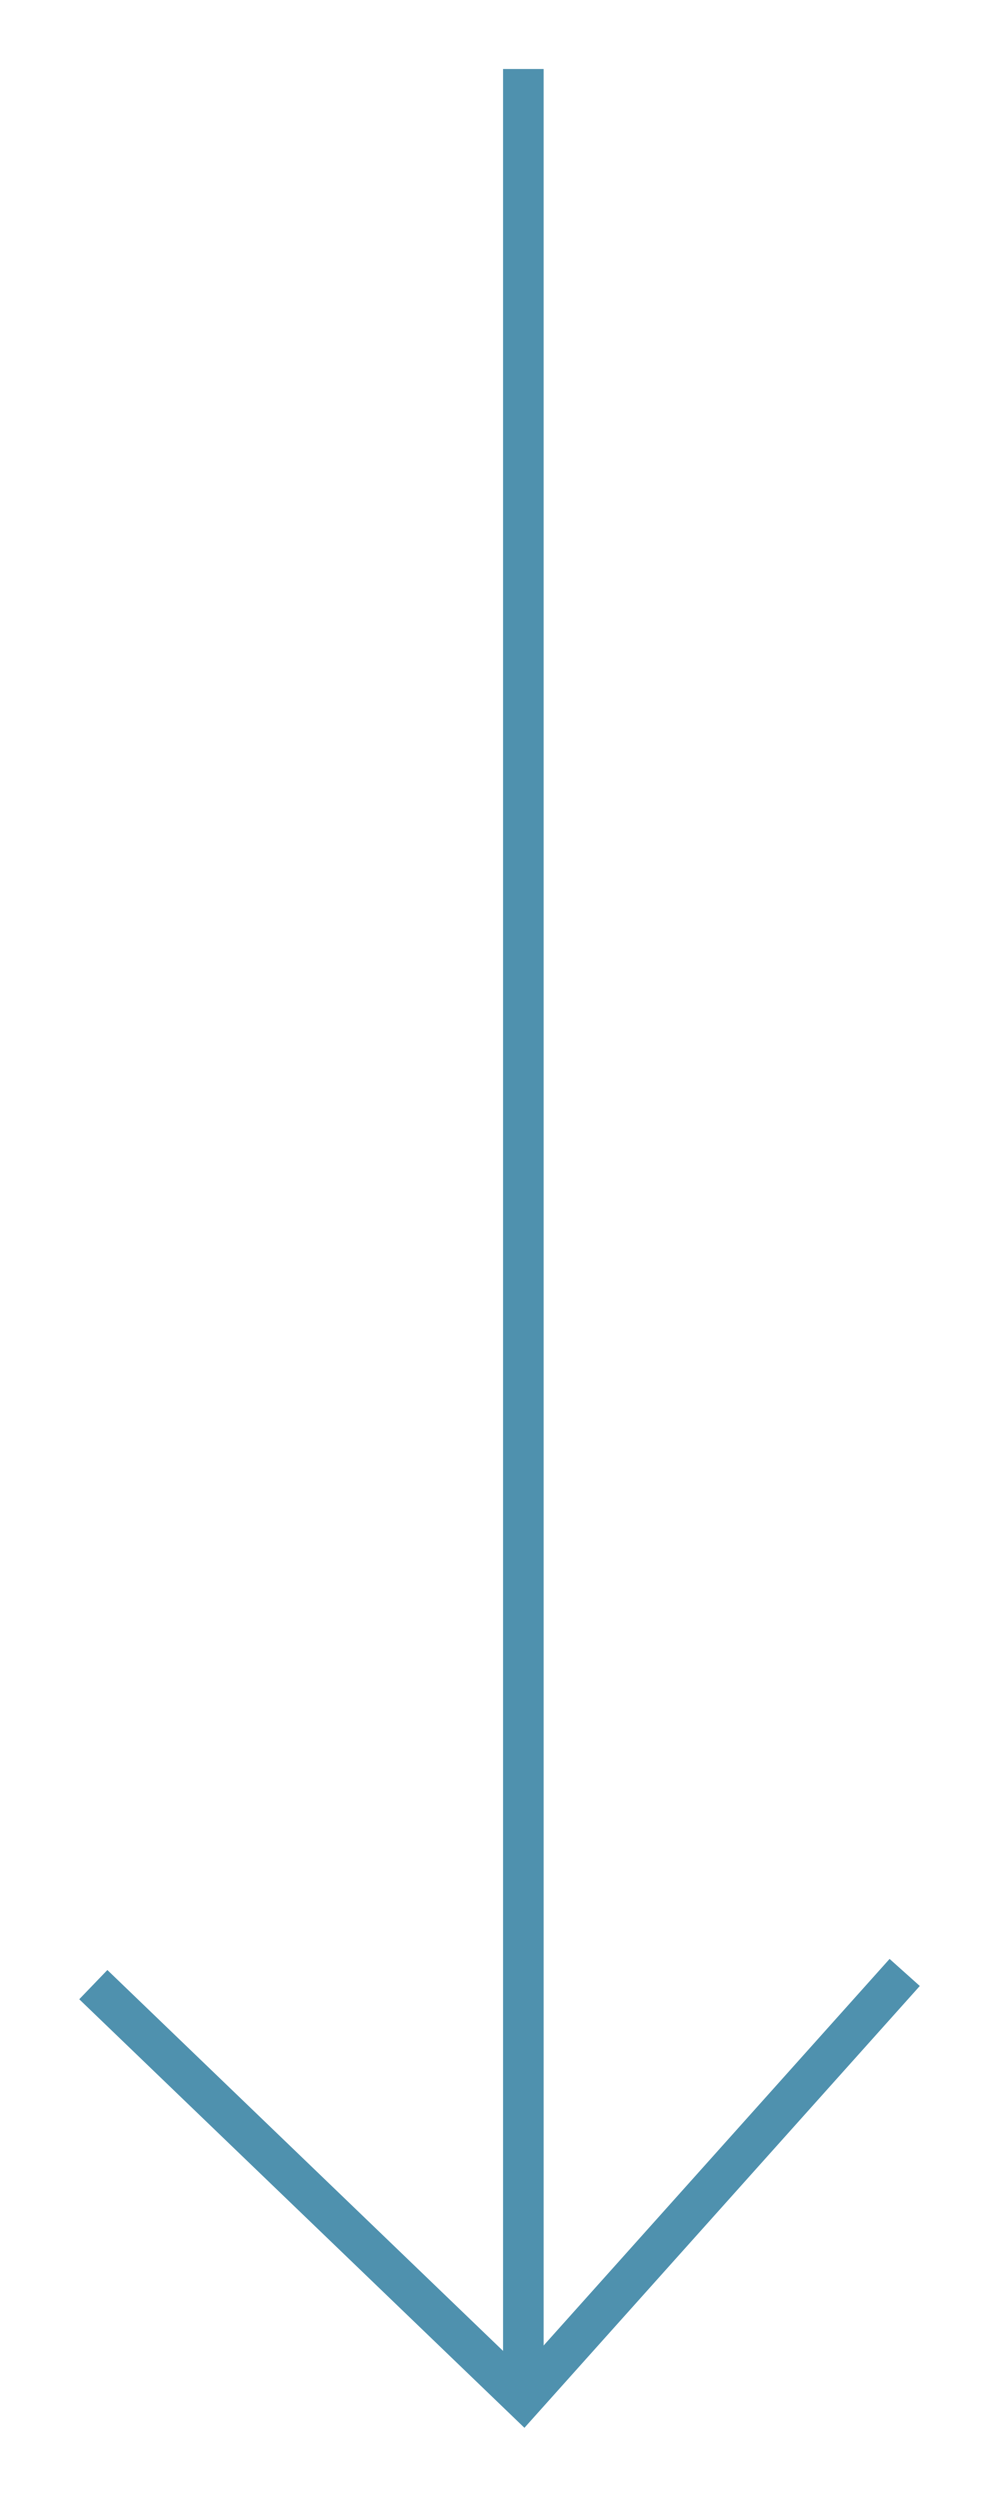 <?xml version="1.0" encoding="UTF-8"?>
<!-- Generator: Adobe Illustrator 27.0.1, SVG Export Plug-In . SVG Version: 6.00 Build 0)  -->
<svg xmlns="http://www.w3.org/2000/svg" xmlns:xlink="http://www.w3.org/1999/xlink" version="1.1" id="Ebene_1" x="0px" y="0px" viewBox="0 0 24.6 61.6" style="enable-background:new 0 0 24.6 61.6;" xml:space="preserve">
<style type="text/css">
	.st0{fill:none;stroke:#4F91AE;}
</style>
<g>
	<polyline class="st0" points="2.3,48.9 12.9,59.1 22.3,48.6  "></polyline>
	<line class="st0" x1="12.9" y1="59" x2="12.9" y2="1.7"></line>
</g>
</svg>
